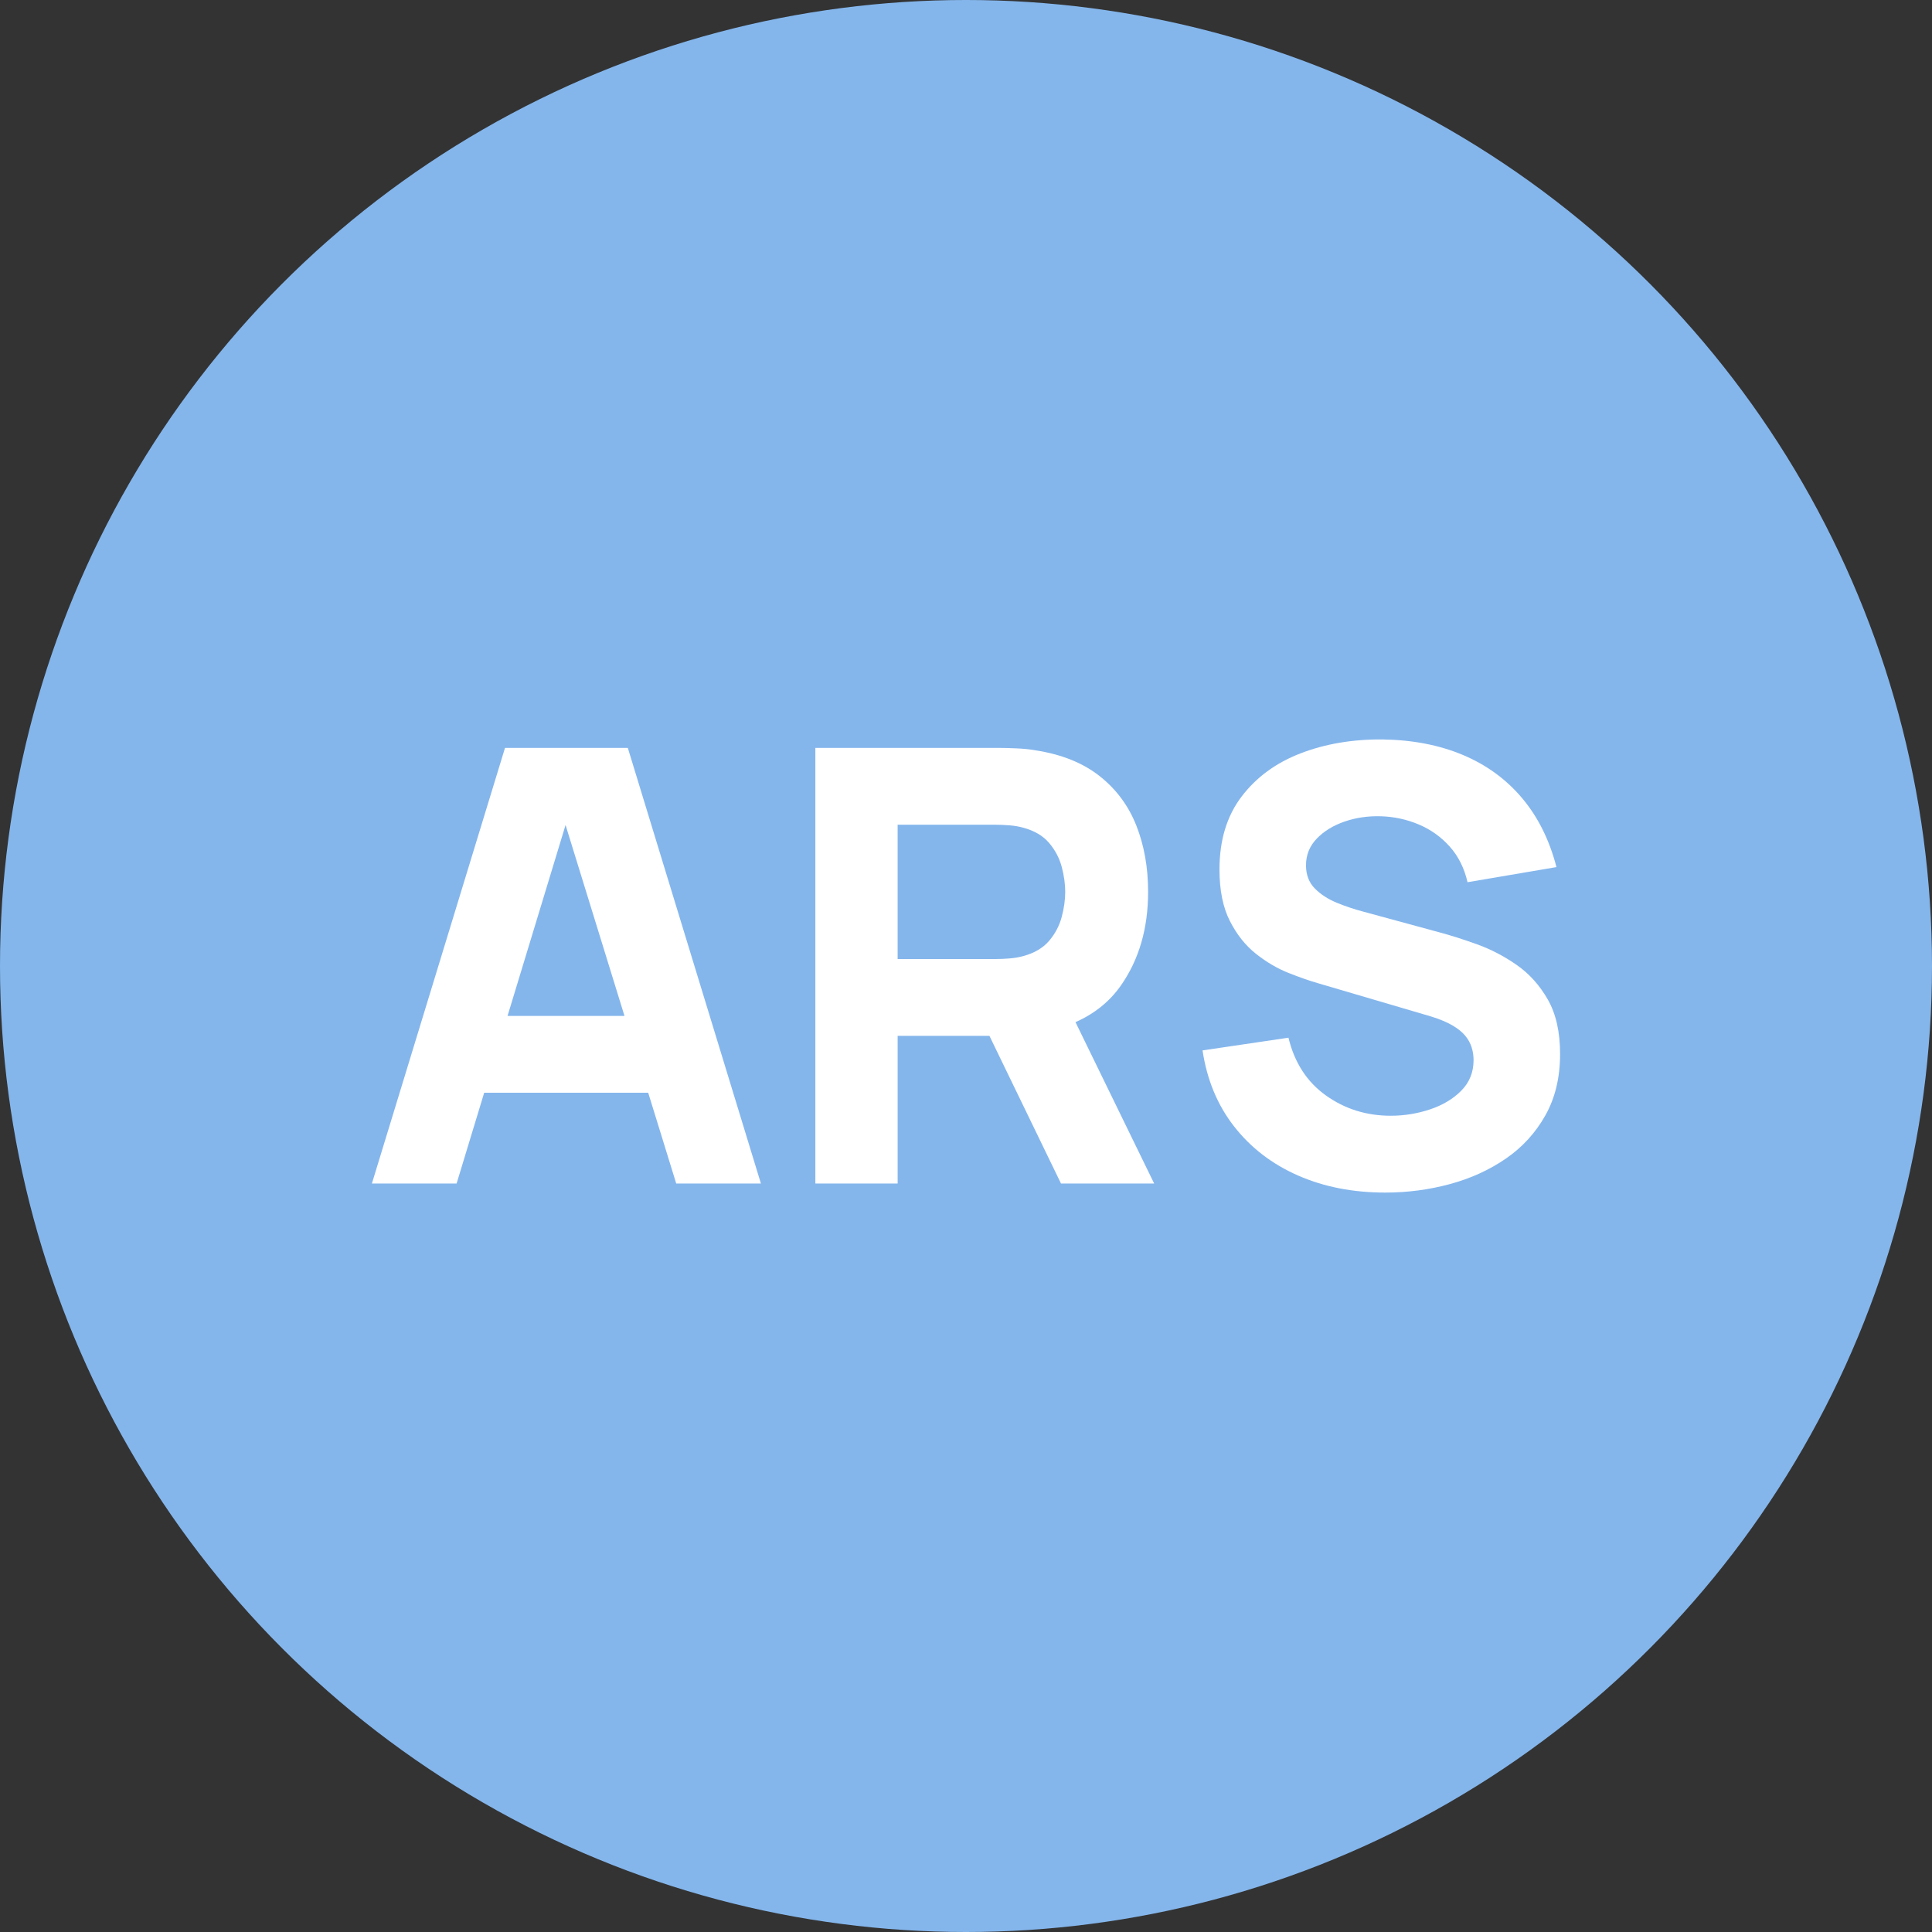 <?xml version="1.0" encoding="UTF-8"?><svg id="CIRCLE_OUTLINE_BLACK" xmlns="http://www.w3.org/2000/svg" viewBox="0 0 512 512"><rect x="0" y="0" width="512" height="512" fill="#333333" stroke="none"/><circle cx="256" cy="256" r="256" fill="#84b6ec" stroke-width="0"/><path d="M133.831,198.202l-35.271,115.436h22.445l7.309-24.049h43.467l7.423,24.049h22.445l-35.271-115.436h-32.547ZM134.503,269.228l15.377-50.592,15.616,50.592h-30.993Z" fill="#fff" stroke-width="0"/><path d="M297.044,261.171c4.81-6.867,7.215-15.138,7.215-24.811,0-6.466-1.043-12.332-3.127-17.597-2.084-5.263-5.331-9.632-9.74-13.106-4.408-3.474-10.061-5.744-16.954-6.813-1.497-.268-3.194-.441-5.091-.521-1.897-.08-3.406-.12-4.529-.12h-48.739v115.436h21.805v-39.12h24.329l18.959,39.12h24.69l-20.846-42.761c5.047-2.233,9.059-5.467,12.028-9.706ZM237.883,218.564h25.973c1.123,0,2.352.054,3.688.16,1.336.108,2.565.321,3.688.642,2.938.802,5.211,2.152,6.814,4.048,1.604,1.898,2.712,4.009,3.327,6.333.613,2.325.922,4.529.922,6.614,0,2.084-.309,4.288-.922,6.613-.615,2.324-1.724,4.437-3.327,6.333-1.604,1.897-3.876,3.246-6.814,4.048-1.122.321-2.352.535-3.688.642-1.336.107-2.564.16-3.688.16h-25.973v-35.593Z" fill="#fff" stroke-width="0"/><path d="M410.194,264.899c-2.164-3.794-4.918-6.854-8.257-9.179-3.341-2.325-6.828-4.142-10.462-5.451-3.635-1.31-6.947-2.365-9.939-3.167l-20.041-5.451c-2.459-.641-4.864-1.442-7.215-2.404-2.353-.962-4.303-2.231-5.853-3.808s-2.324-3.62-2.324-6.133c0-2.726.948-5.077,2.846-7.055,1.896-1.977,4.355-3.487,7.375-4.529,3.019-1.042,6.239-1.509,9.66-1.402,3.473.107,6.8.829,9.98,2.164,3.179,1.337,5.918,3.287,8.216,5.853,2.298,2.564,3.875,5.719,4.73,9.459l23.567-4.009c-1.871-7.214-4.917-13.319-9.139-18.317-4.222-4.996-9.459-8.804-15.712-11.423-6.253-2.618-13.36-3.98-21.323-4.088-7.91-.053-15.125,1.176-21.645,3.688-6.521,2.512-11.731,6.332-15.632,11.463-3.901,5.131-5.852,11.571-5.852,19.319,0,5.505.922,10.061,2.766,13.668s4.154,6.507,6.934,8.698c2.778,2.191,5.652,3.875,8.618,5.05,2.966,1.176,5.571,2.084,7.815,2.726l29.981,8.818c2.245.695,4.101,1.47,5.571,2.324,1.47.855,2.605,1.764,3.407,2.726s1.375,1.992,1.724,3.087c.347,1.096.521,2.231.521,3.406,0,3.207-1.082,5.906-3.246,8.097-2.164,2.192-4.931,3.848-8.297,4.971-3.367,1.122-6.842,1.683-10.422,1.683-6.413,0-12.132-1.789-17.154-5.37-5.024-3.58-8.337-8.685-9.94-15.312l-22.767,3.366c1.175,7.804,3.968,14.523,8.377,20.162s10.047,9.968,16.915,12.986c6.866,3.019,14.575,4.529,23.127,4.529,5.878,0,11.584-.749,17.115-2.245,5.531-1.495,10.487-3.754,14.87-6.773,4.381-3.019,7.868-6.841,10.461-11.464,2.592-4.622,3.888-10.032,3.888-16.232,0-5.825-1.082-10.635-3.246-14.43Z" fill="#fff" stroke-width="0"/></svg>